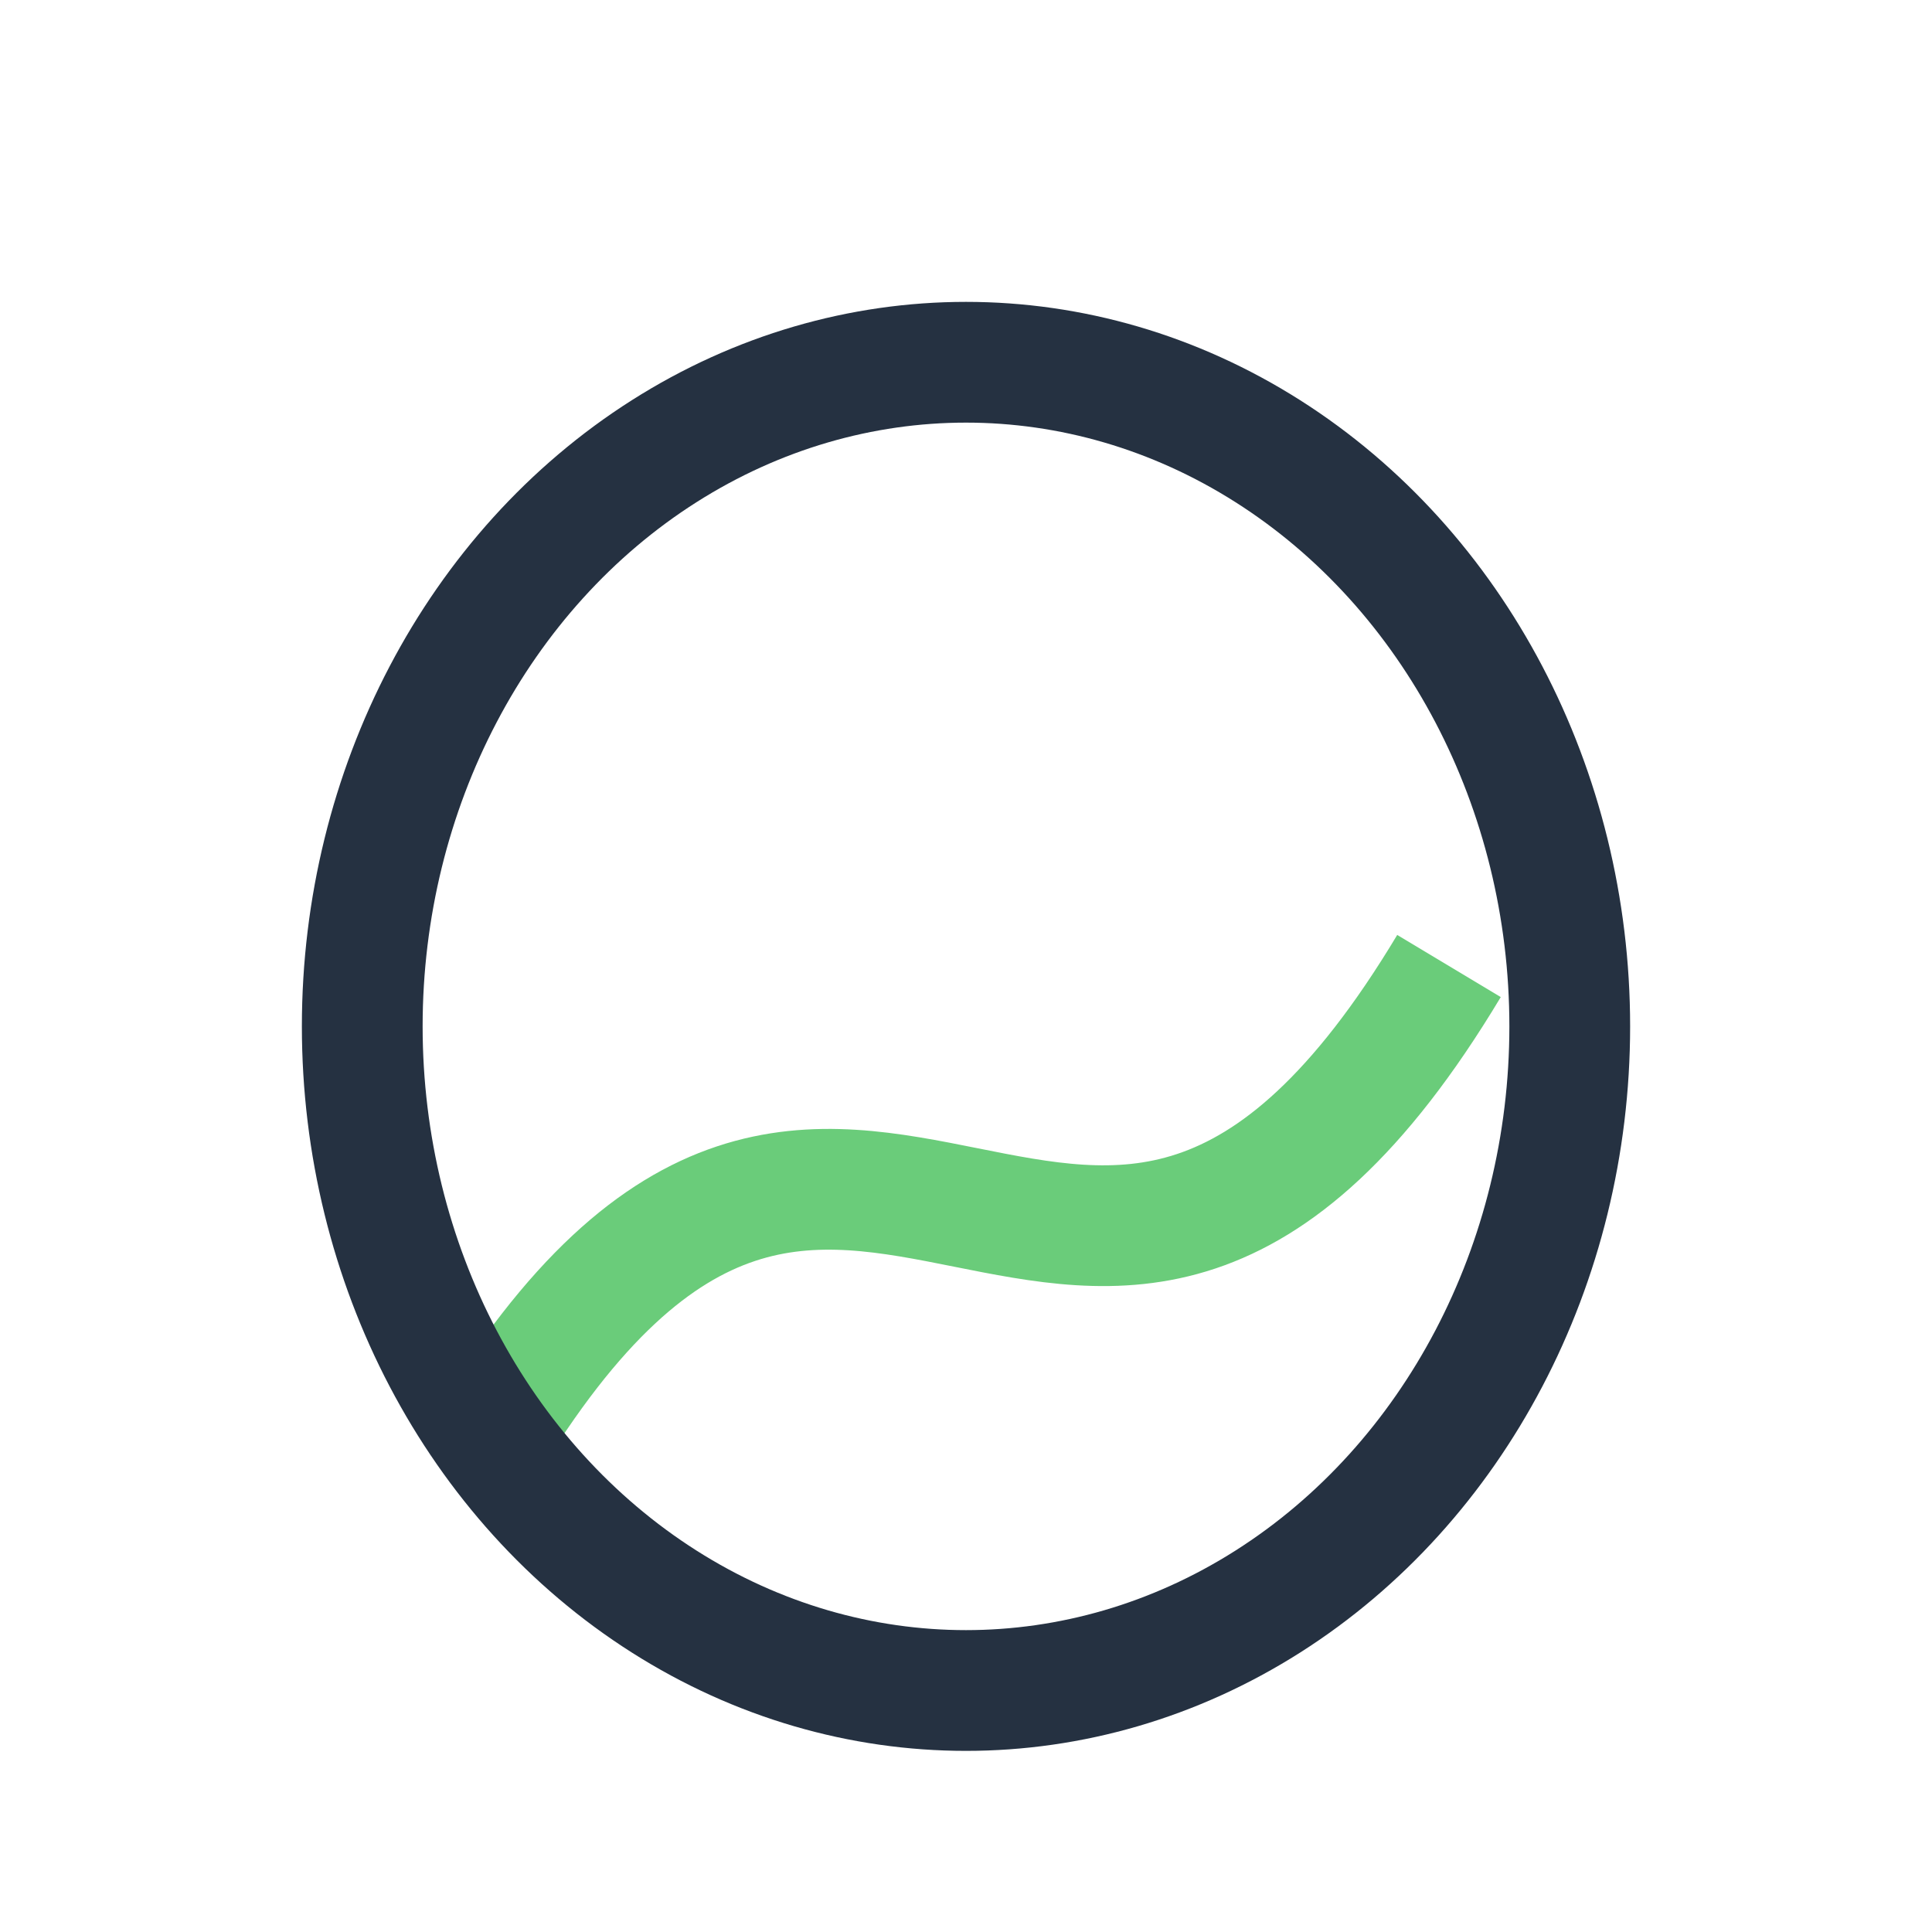 <?xml version="1.0" encoding="UTF-8"?>
<svg xmlns="http://www.w3.org/2000/svg" width="32" height="32" viewBox="0 0 32 32"><path d="M8 24c6-10 10 2 16-8" stroke="#6ACC7A" stroke-width="2" fill="none"/><ellipse cx="16" cy="17" rx="10" ry="11" fill="none" stroke="#253141" stroke-width="2"/></svg>